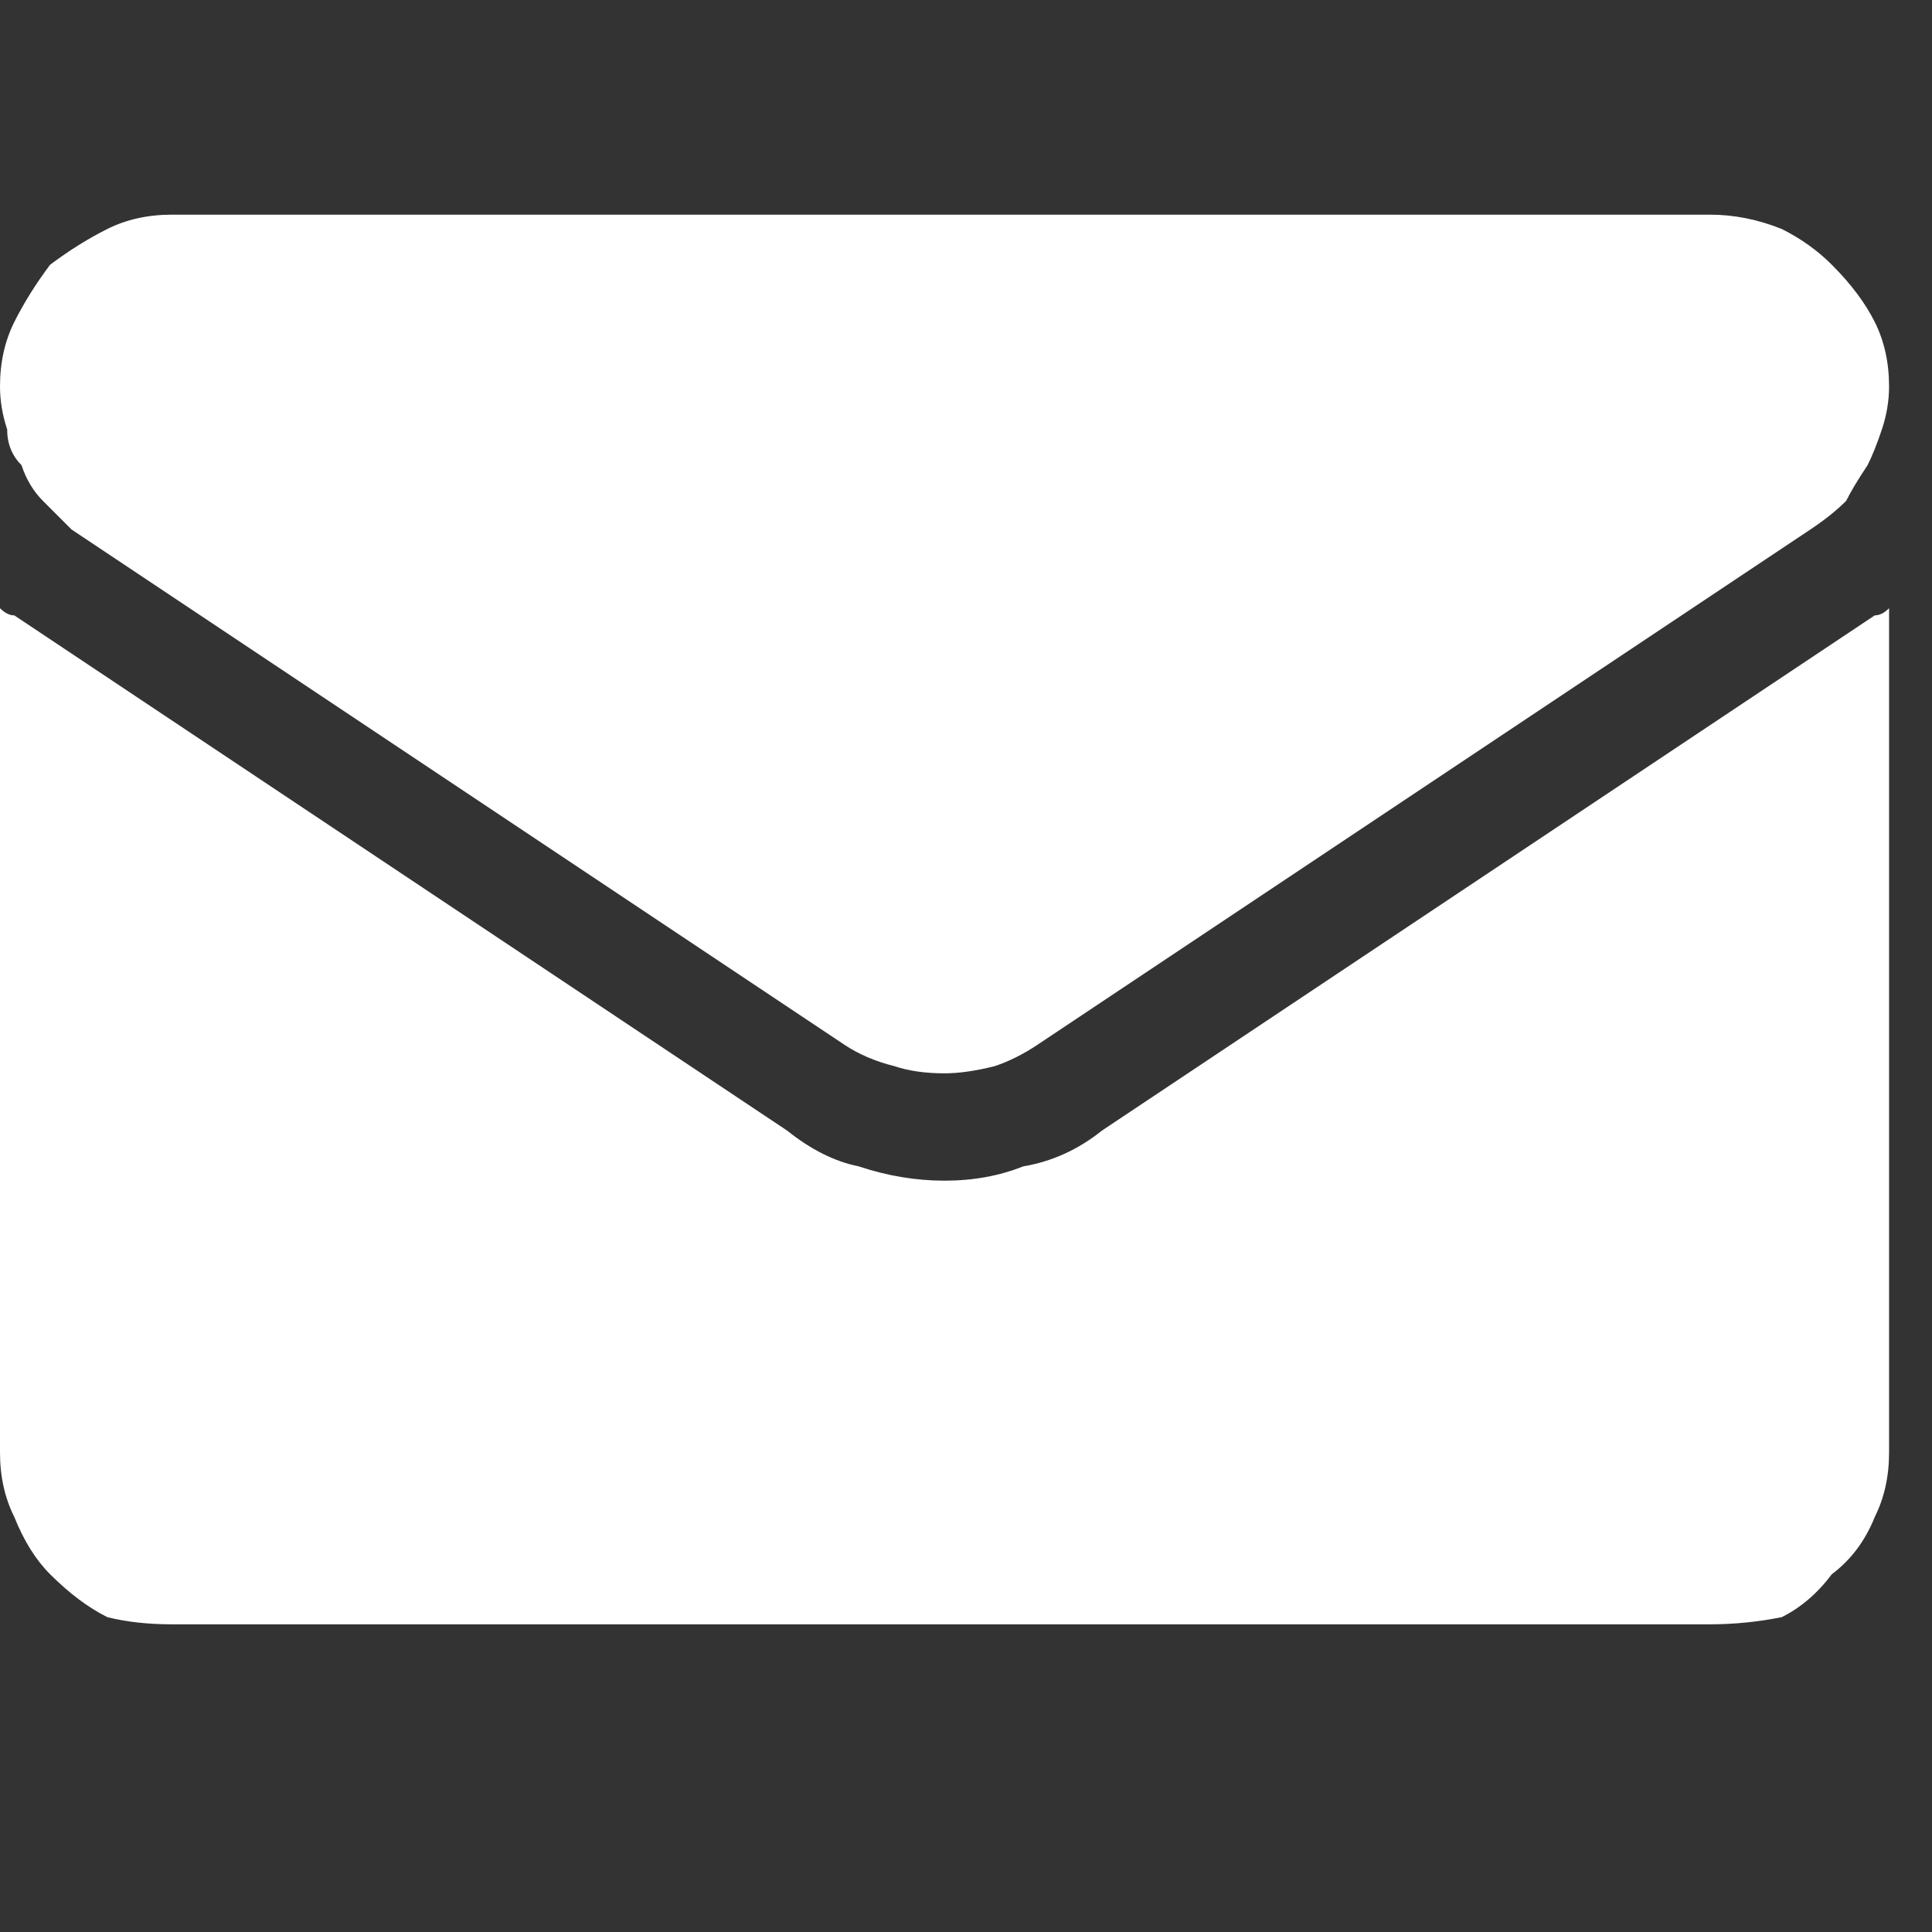 <?xml version="1.0" encoding="UTF-8"?>
<svg xmlns="http://www.w3.org/2000/svg" version="1.2" viewBox="0 0 27 27" width="27" height="27">
  <rect x="0" y="0" width="27" height="27" fill="#333333" stroke="none"/>
  <style>.a{fill:#fff}</style>
  <path class="a" d="m15.4 15.8q-0.5 0.4-1.1 0.5-0.5 0.2-1.1 0.2-0.6 0-1.2-0.2-0.5-0.1-1-0.5l-10.8-7.2q-0.1 0-0.2-0.1v11.8q0 0.5 0.2 0.9 0.2 0.5 0.5 0.8 0.4 0.4 0.8 0.6 0.4 0.1 0.9 0.1h21.5q0.5 0 1-0.1 0.4-0.2 0.7-0.6 0.4-0.3 0.6-0.8 0.2-0.4 0.2-0.9v-11.8q-0.1 0.1-0.2 0.1z"></path>
  <path class="a" d="m1 7.4l10.8 7.2q0.3 0.2 0.7 0.3 0.3 0.1 0.7 0.1 0.3 0 0.7-0.1 0.3-0.1 0.6-0.3l10.8-7.2q0.3-0.2 0.5-0.4 0.1-0.2 0.3-0.5 0.1-0.2 0.2-0.5 0.1-0.3 0.1-0.6 0-0.5-0.2-0.9-0.2-0.4-0.6-0.8-0.3-0.3-0.7-0.5-0.5-0.2-1-0.2h-21.5q-0.5 0-0.9 0.2-0.4 0.2-0.8 0.5-0.3 0.4-0.5 0.8-0.2 0.4-0.2 0.9 0 0.3 0.1 0.6 0 0.3 0.2 0.5 0.1 0.3 0.3 0.5 0.2 0.2 0.4 0.4z"></path>
</svg>
